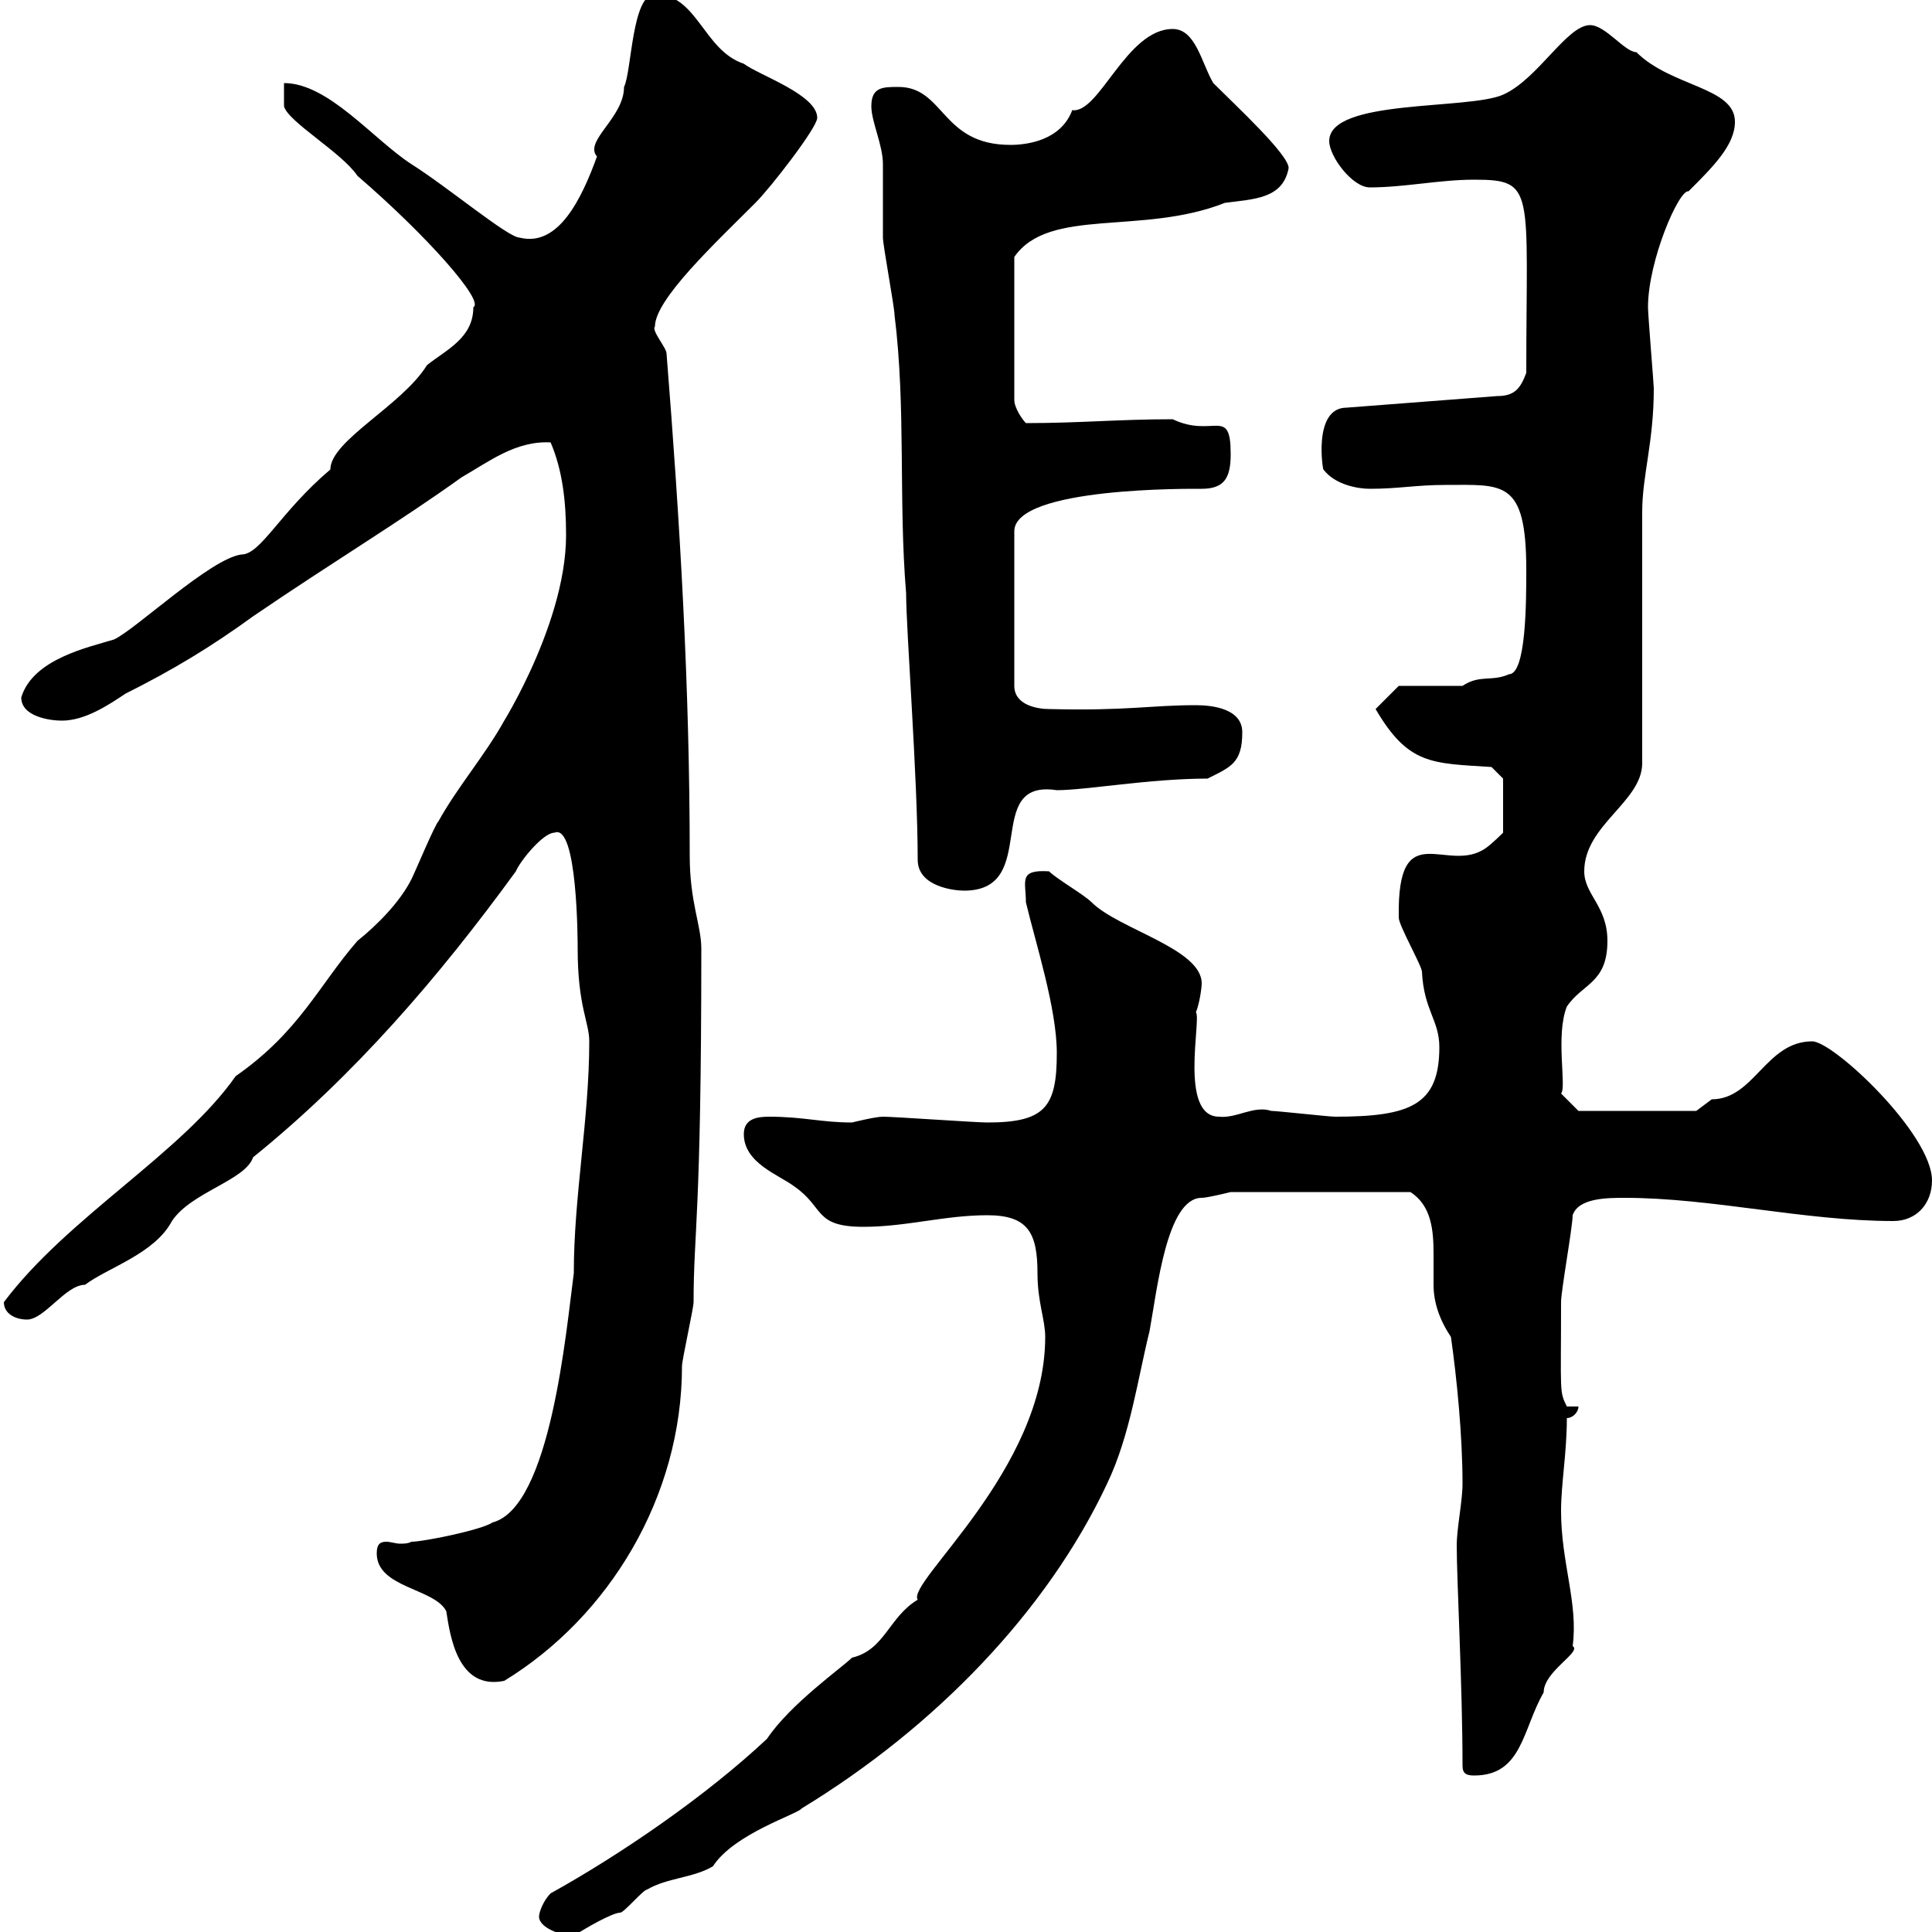 <svg xmlns="http://www.w3.org/2000/svg" xmlns:xlink="http://www.w3.org/1999/xlink" width="300" height="300"><path d="M83.70 297.60C83.70 299.40 87.30 300.60 89.10 300.60C90.90 299.40 95.10 297 96.30 297C96.90 297 99.90 293.40 100.50 293.40C103.50 291.60 107.70 291.60 110.70 289.80C114 284.70 123.90 281.70 124.50 280.80C145.20 268.20 162.60 250.20 171.90 230.40C175.50 222.90 176.70 213.90 178.50 206.70C179.70 200.10 181.20 186 186.60 186C187.50 186 191.10 185.10 191.10 185.10L219 185.10C222.30 187.20 222.60 191.10 222.60 194.70C222.60 196.20 222.60 198 222.60 199.50C222.60 202.20 223.50 204.90 225.30 207.60C226.20 213.90 227.10 222.90 227.10 230.40C227.10 233.10 226.20 237.30 226.20 240C226.20 245.40 227.10 261.90 227.10 274.20C227.10 275.40 227.70 275.70 228.90 275.70C236.40 275.70 236.40 268.50 239.70 262.80C239.70 259.50 245.70 256.50 244.20 255.60C245.10 249 242.40 242.70 242.40 234.60C242.40 230.40 243.30 225.60 243.30 220.20C244.20 220.20 245.10 219.30 245.10 218.40L243.30 218.40C242.10 216 242.40 216.30 242.40 202.20C242.40 200.40 244.20 190.50 244.20 188.70C245.10 186 249.60 186 252.30 186C265.80 186 280.20 189.60 294 189.60C297.60 189.60 300 186.90 300 183.30C300 176.10 284.70 161.70 281.40 161.70C274.20 161.70 272.40 170.70 265.80 170.70C265.80 170.70 263.40 172.50 263.40 172.50L245.10 172.50L242.40 169.80C243.30 168.90 241.50 160.80 243.30 156.30C245.70 152.70 249.60 152.70 249.60 146.10C249.60 140.70 246 138.90 246 135.30C246 128.10 255 124.50 255 118.50L255 79.50C255 73.80 256.80 68.70 256.80 60.30C256.80 59.70 255.90 48.90 255.90 47.70C255.90 40.50 260.70 29.40 262.20 29.70C266.10 25.80 269.40 22.50 269.40 18.90C269.40 13.50 259.50 13.50 254.10 8.10C252.30 8.10 249.30 3.90 246.90 3.90C243.30 3.90 238.80 12.30 233.40 14.70C228 17.10 206.40 15.30 206.40 21.90C206.40 24.30 210 29.10 212.70 29.10C218.10 29.10 223.50 27.90 228.90 27.90C238.50 27.90 237 29.40 237 57.90C236.10 60.30 235.20 61.50 232.50 61.50L209.10 63.30C203.70 63.30 205.50 73.50 205.50 72.90C207.30 75.30 210.90 75.90 212.70 75.90C217.20 75.90 219.90 75.30 224.40 75.30C233.40 75.30 237 74.40 237 88.50C237 93.30 237 104.70 234.30 104.70C231.60 105.90 229.80 104.70 227.10 106.50L217.20 106.50L213.60 110.10C218.70 118.80 222.30 118.50 231.60 119.10L233.40 120.90L233.40 129.30C233.40 129.30 231.60 131.10 230.70 131.70C224.70 135.90 216.90 126.30 217.20 142.50C217.20 143.70 220.80 150 220.80 150.90C221.10 156.90 223.50 158.40 223.50 162.60C223.50 171.60 219 173.40 207.30 173.40C206.40 173.40 198.30 172.50 197.40 172.50C194.70 171.60 192 173.70 189.30 173.40C183 173.40 186.60 158.10 185.70 157.20C186.30 155.70 186.60 153.30 186.60 152.70C186.60 147.30 173.70 144.30 169.50 140.10C168.30 138.90 164.10 136.50 162.90 135.30C158.10 135 159.30 136.80 159.30 140.10C160.80 146.40 164.10 156.60 164.10 163.50C164.10 171.90 162.30 174.30 153.30 174.30C151.50 174.30 138.90 173.40 137.10 173.40C135.90 173.40 132.30 174.30 132.30 174.30C127.50 174.30 124.80 173.40 119.40 173.40C117.60 173.40 115.50 173.70 115.50 176.10C115.50 180.60 120.90 182.40 123.30 184.20C128.10 187.50 126.30 190.50 134.10 190.50C140.70 190.50 146.70 188.70 153.30 188.70C159.60 188.70 161.10 191.40 161.10 197.70C161.10 202.20 162.30 204.90 162.30 207.60C162.30 228.30 140.70 245.70 142.50 248.40C138 251.10 137.40 256.20 132.30 257.40C130.80 258.90 122.70 264.60 119.10 270C109.50 279 96.30 288 85.50 294C84.30 295.20 83.70 297 83.70 297.60ZM58.50 241.20C58.50 246.60 67.50 246.60 69.30 250.20C69.90 254.10 71.10 262.50 78.30 261C94.50 251.10 105.90 232.50 105.90 212.10C105.90 211.20 107.70 203.10 107.70 202.20C107.70 191.10 108.90 189.30 108.90 147.30C108.90 143.70 107.10 140.10 107.10 132.90C107.10 106.50 105.60 81.30 103.50 54.90C103.50 54 101.10 51.30 101.70 50.70C101.70 46.50 111 37.80 117.30 31.50C119.70 29.10 126.90 19.80 126.90 18.30C126.90 14.70 117.90 11.70 115.50 9.90C109.20 7.80 108.30-0.90 101.70-0.90C98.10-0.90 98.10 11.10 96.90 13.50C96.90 18.30 90.60 21.90 92.70 24.30C90.30 30.90 86.70 38.40 80.70 36.90C78.90 36.90 69.60 29.10 63.90 25.50C57.90 21.60 51 12.90 44.10 12.90L44.10 16.50C44.70 18.90 53.10 23.70 55.50 27.30C66.30 36.60 75.30 46.80 73.50 47.70C73.50 52.50 69.30 54.30 66.30 56.70C62.40 63 51.30 68.40 51.30 72.90C43.50 79.50 40.50 86.10 37.50 86.10C32.70 86.70 21 97.80 17.70 99.30C13.80 100.50 5.10 102.30 3.30 108.30C3.30 111.30 7.80 111.90 9.60 111.90C13.20 111.90 16.80 109.50 19.50 107.70C26.70 104.10 32.70 100.50 39.30 95.70C51.60 87.30 62.10 81 71.70 74.10C75.90 71.70 80.10 68.40 85.50 68.70C87.30 72.90 87.90 77.70 87.90 83.10C87.90 97.80 76.20 115.20 78.30 111.90C75.30 117.30 71.10 122.10 68.10 127.50C67.50 128.10 64.50 135.30 63.90 136.50C62.10 140.10 58.50 143.70 55.50 146.10C49.50 153 46.50 160.20 36.60 167.10C28.20 179.10 10.50 189 0.60 202.20C0.60 204 2.40 204.90 4.20 204.90C6.90 204.90 10.20 199.50 13.20 199.50C16.80 196.80 24 194.70 26.70 189.60C29.70 185.10 38.10 183.30 39.30 179.70C54.90 167.10 68.10 151.80 80.10 135.30C80.70 133.80 84.30 129.30 86.10 129.30C89.70 127.80 89.70 146.40 89.70 147.30C89.70 156.30 91.50 158.70 91.50 161.70C91.50 173.70 89.10 185.70 89.10 197.70C87.90 206.70 85.50 234 76.50 236.40C74.70 237.60 65.70 239.40 63.90 239.40C63.30 239.70 62.70 239.70 62.10 239.70C61.50 239.70 60.60 239.40 60 239.40C59.10 239.40 58.50 239.70 58.50 241.20ZM142.50 133.50C142.50 137.70 148.20 138.30 149.70 138.30C161.70 138.30 152.40 120.90 164.10 122.70C168.60 122.70 178.50 120.90 187.50 120.90C191.10 119.10 192.90 118.50 192.90 113.70C192.90 110.10 188.40 109.50 185.70 109.50C178.50 109.50 175.20 110.40 162.90 110.10C161.10 110.10 157.50 109.50 157.50 106.50L157.50 82.50C157.50 75.60 185.10 75.90 186.60 75.90C190.20 75.90 191.10 74.10 191.10 70.50C191.10 63 188.40 68.10 182.10 65.10C173.70 65.10 167.70 65.70 159.30 65.70C158.70 65.10 157.50 63.30 157.50 62.10L157.50 39.90C162.90 32.10 177.30 36.60 190.20 31.50C194.70 30.90 199.20 30.90 200.10 26.10C200.10 24 192 16.50 188.40 12.90C186.60 9.90 185.70 4.50 182.10 4.50C174.90 4.50 170.70 17.70 166.50 17.10C164.70 21.90 159.30 22.50 156.90 22.50C146.10 22.50 146.70 13.50 139.50 13.50C137.10 13.50 135.30 13.50 135.30 16.50C135.30 18.90 137.10 22.50 137.10 25.50C137.10 26.10 137.10 36.30 137.10 36.90C137.10 38.10 138.90 47.70 138.90 48.90C140.70 63.30 139.50 77.70 140.70 92.10C140.70 97.80 142.50 120.90 142.50 133.50Z"/></svg>